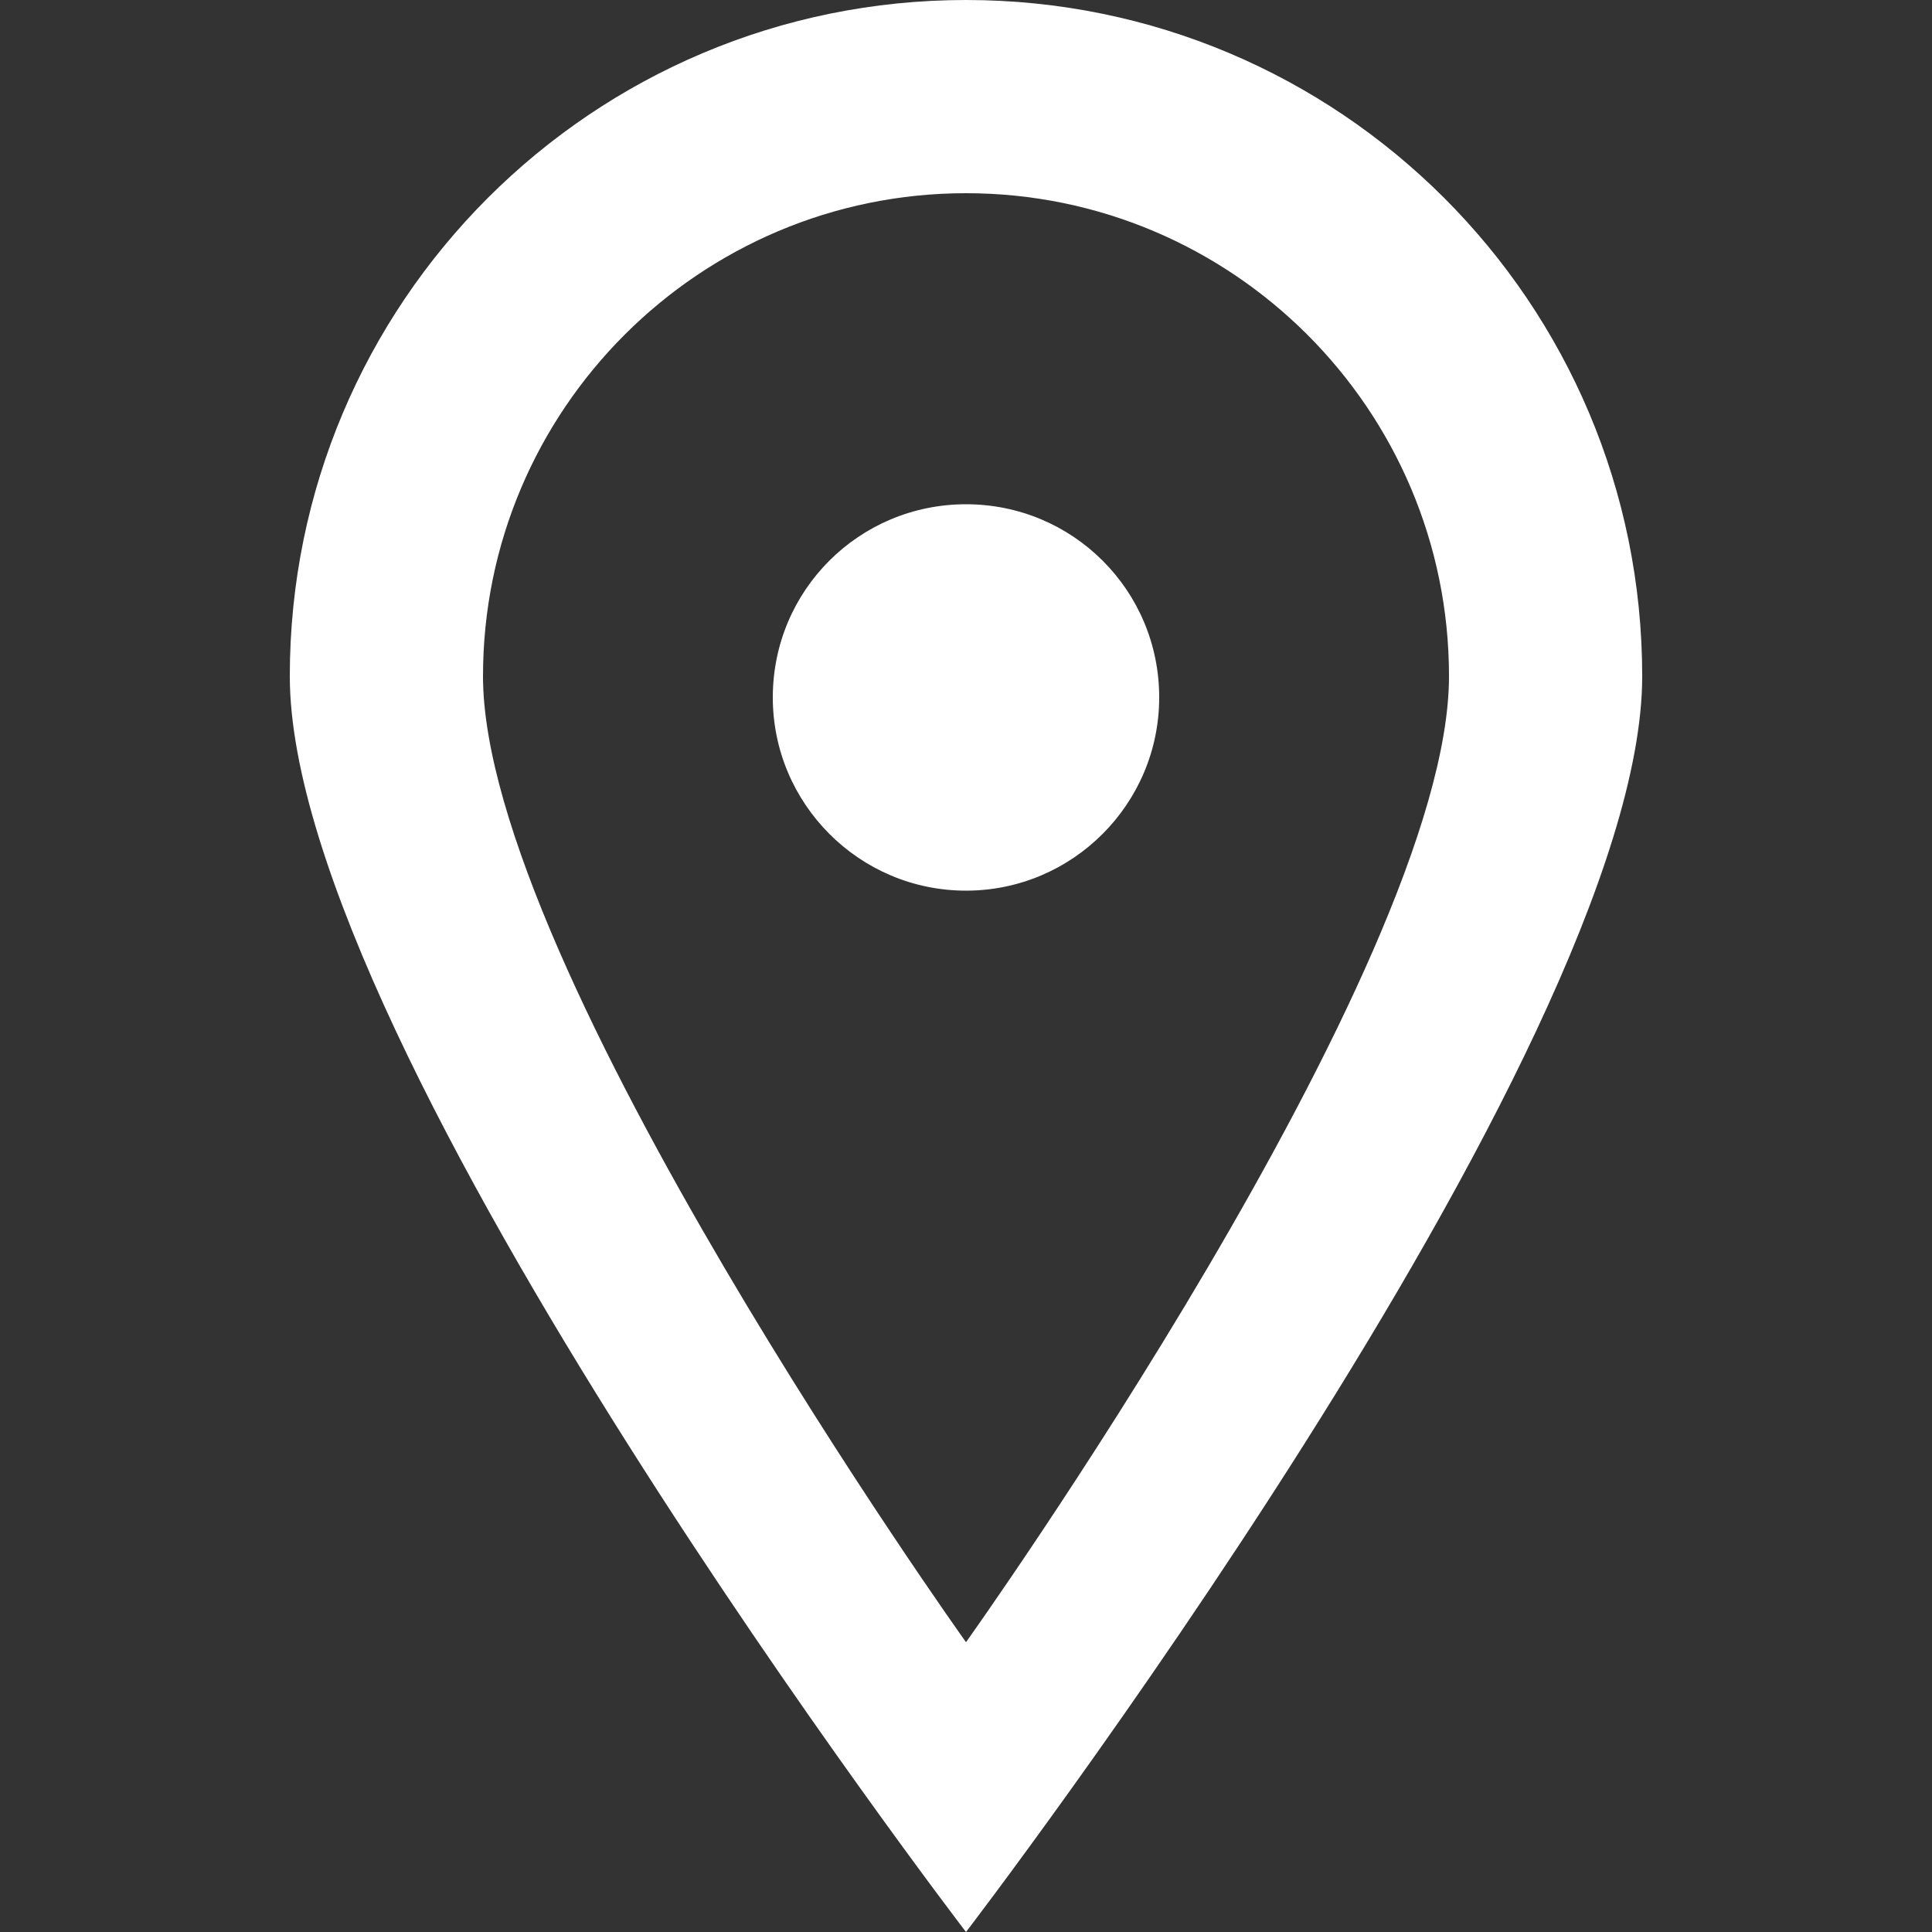 <?xml version="1.0" encoding="UTF-8" standalone="no"?>
<svg xmlns="http://www.w3.org/2000/svg" xmlns:xlink="http://www.w3.org/1999/xlink" xmlns:serif="http://www.serif.com/" width="100%" height="100%" viewBox="0 0 800 800" version="1.1" xml:space="preserve" style="fill-rule:evenodd;clip-rule:evenodd;stroke-linejoin:round;stroke-miterlimit:2;">
    <rect x="0" y="0" width="800" height="800" fill="#333333" stroke="none"/>
    <g id="icons" transform="matrix(40,0,0,40,-6560,-211160)">
        <g id="Page-1">
            <g id="Dribbble-Light-Preview">
                <g id="icons1" serif:id="icons">
                    <path id="pin_sharp_circle---624-" serif:id="pin_sharp_circle-[#624]" d="M176,5286.22C176,5287.32 175.105,5288.22 174,5288.22C172.895,5288.22 172,5287.32 172,5286.22C172,5285.11 172.895,5284.22 174,5284.22C175.105,5284.22 176,5285.11 176,5286.22M174,5296C174,5296 169,5289 169,5286C169,5283.24 171.243,5281 174,5281C176.757,5281 179,5283.24 179,5286C179,5289 174,5296 174,5296M174,5279C170.134,5279 167,5282.13 167,5286C167,5289.87 174,5299 174,5299C174,5299 181,5289.87 181,5286C181,5282.13 177.866,5279 174,5279" style="fill:white;"></path>
                </g>
            </g>
        </g>
    </g>
</svg>
